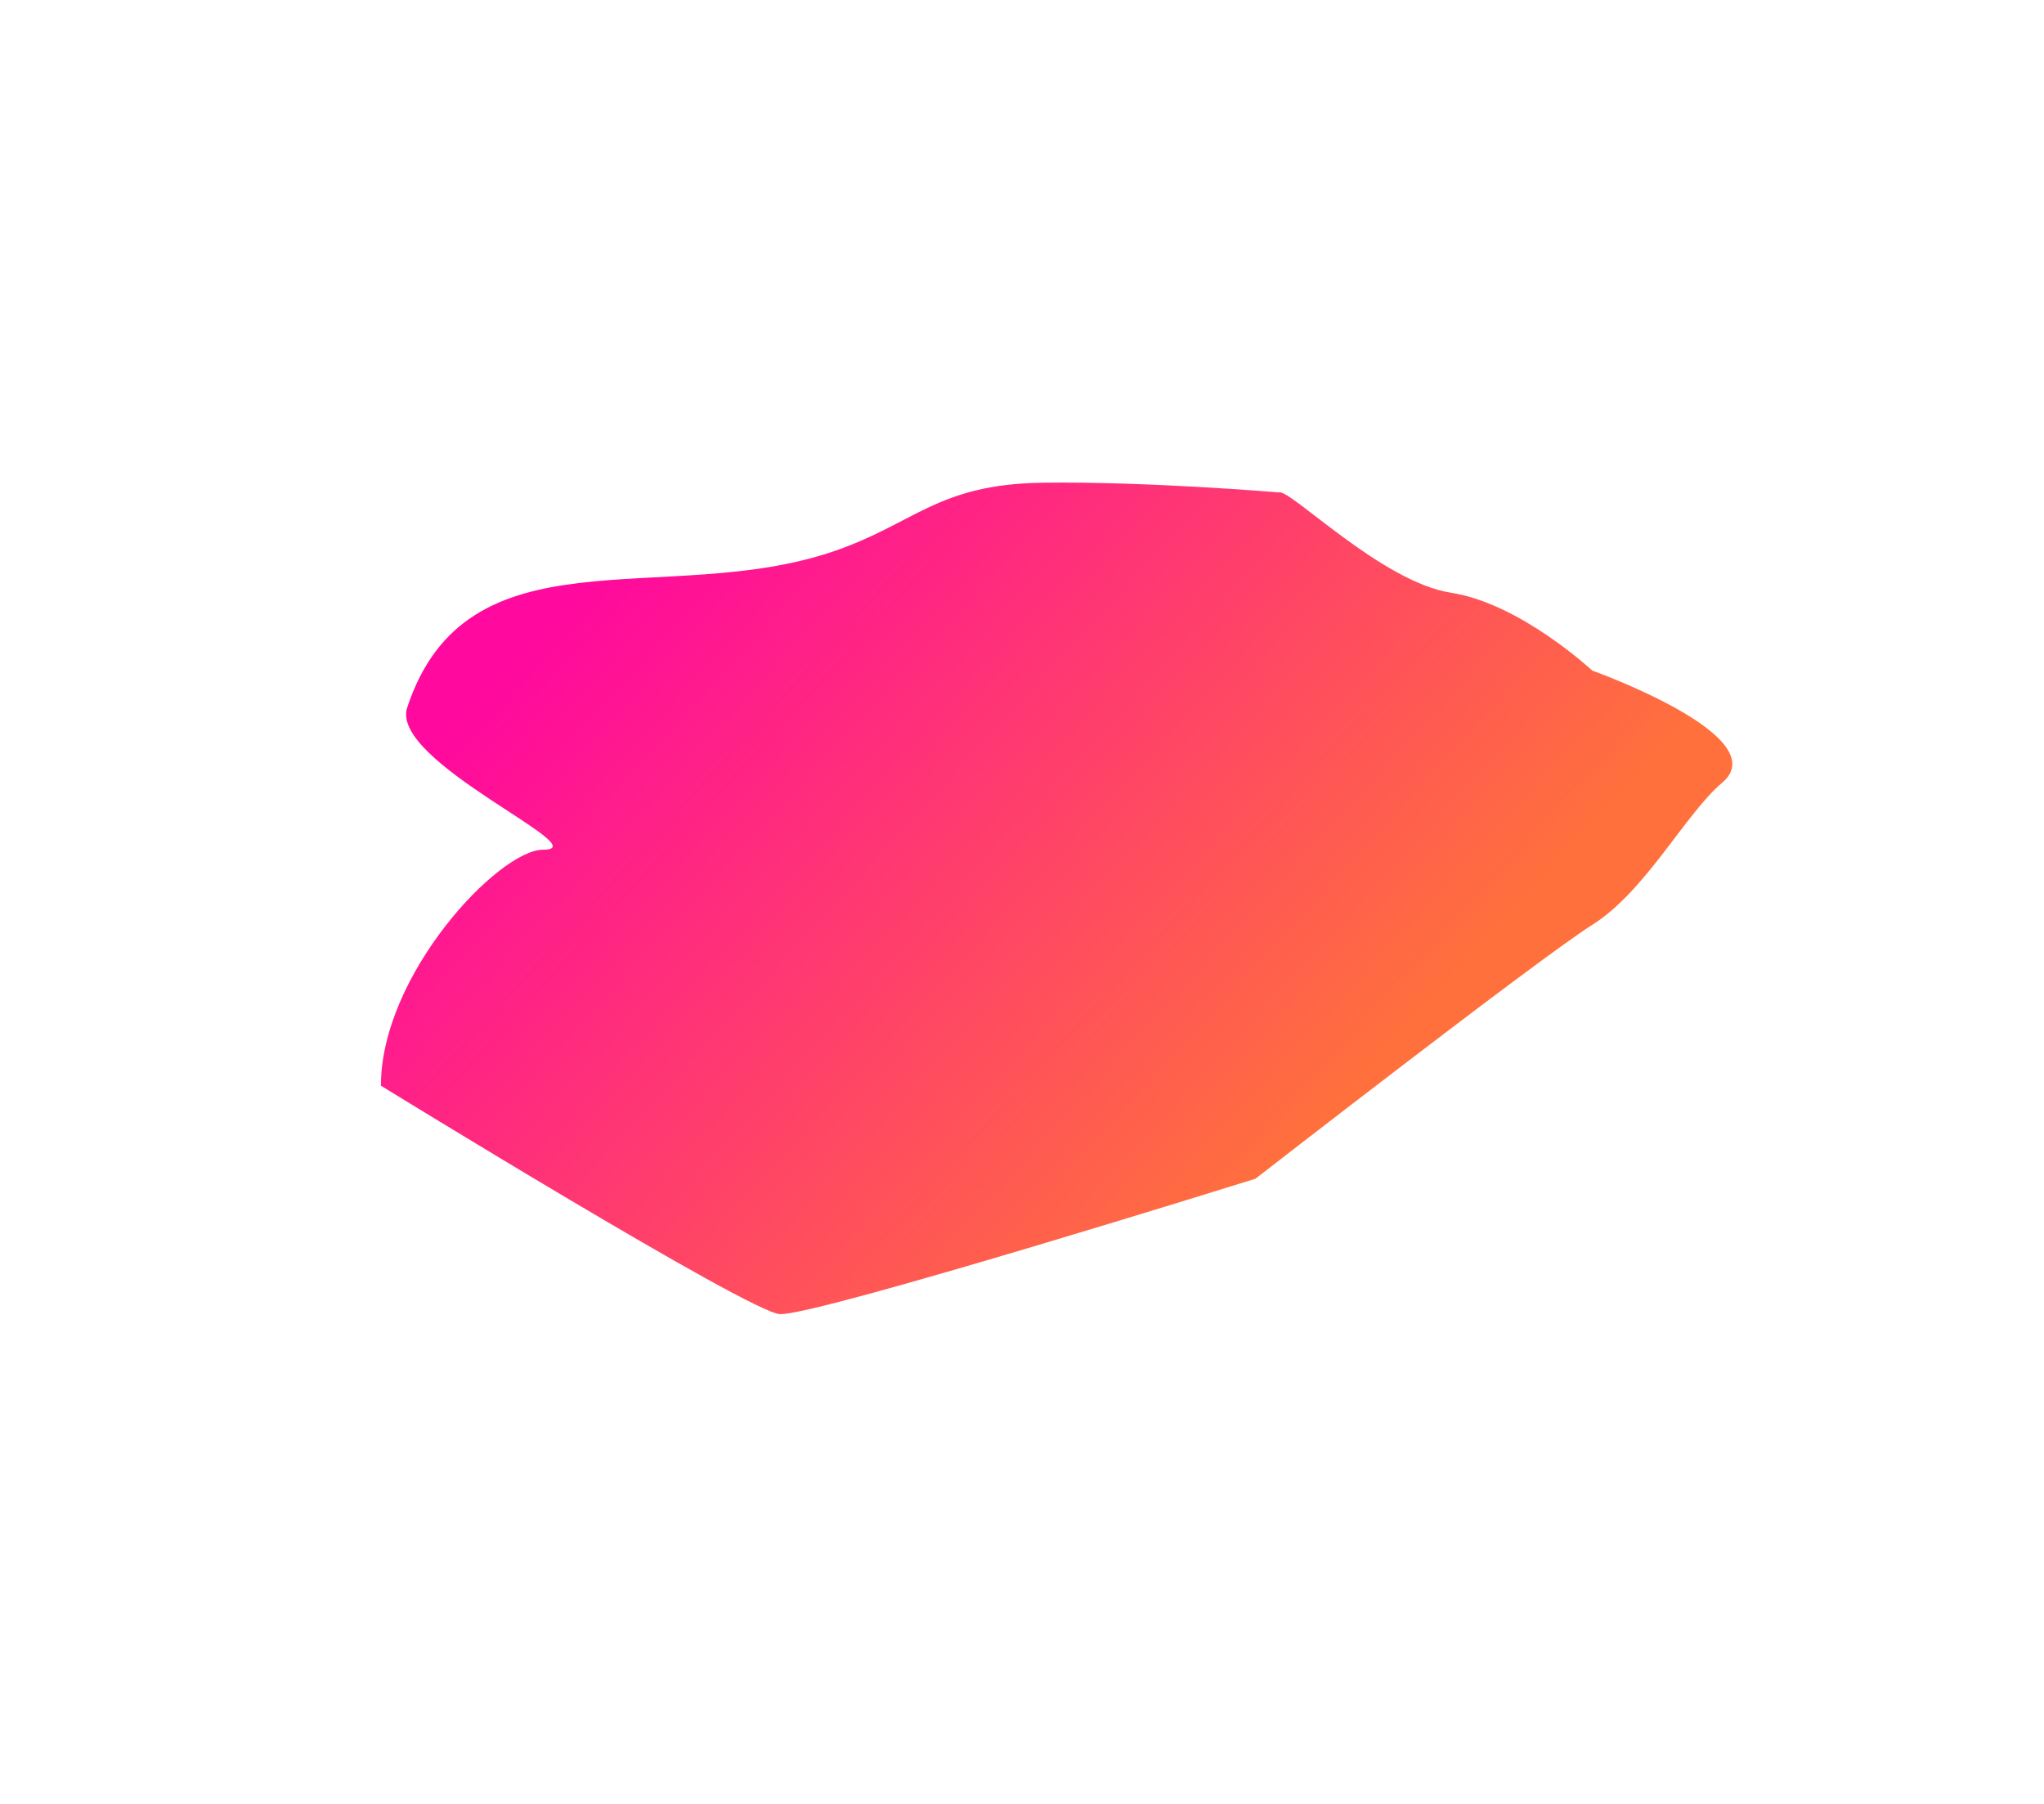 <?xml version="1.0" encoding="UTF-8"?> <svg xmlns="http://www.w3.org/2000/svg" width="901" height="795" viewBox="0 0 901 795" fill="none"> <g filter="url(#filter0_f)"> <path d="M367.419 242.986C293.605 268.144 205.857 231.939 179.488 311.841C171.592 335.769 264.239 374.474 239.409 374.474C219.908 374.474 167.909 429.474 167.909 478.474C167.909 478.474 330.583 578.603 343.774 579.152C360.262 579.839 553.408 519.474 553.408 519.474C553.408 519.474 678.299 422.434 701.873 407.591C725.446 392.749 743.092 358.432 759.105 344.982C783.355 324.612 701.873 295.54 701.873 295.54C701.873 295.54 670.191 265.956 639.571 261.221C608.95 256.486 568.331 215.046 563.662 217.013C563.662 217.013 505.757 212.094 459.466 212.746C413.175 213.397 403.272 230.766 367.419 242.986Z" fill="url(#paint0_linear)"></path> </g> <defs> <filter id="filter0_f" x="0" y="0" width="900.501" height="794.006" filterUnits="userSpaceOnUse" color-interpolation-filters="sRGB"> <feFlood flood-opacity="0" result="BackgroundImageFix"></feFlood> <feBlend mode="normal" in="SourceGraphic" in2="BackgroundImageFix" result="shape"></feBlend> <feGaussianBlur stdDeviation="60" result="effect1_foregroundBlur"></feGaussianBlur> </filter> <linearGradient id="paint0_linear" x1="328.214" y1="180.946" x2="622.381" y2="450.682" gradientUnits="userSpaceOnUse"> <stop stop-color="#FF099E"></stop> <stop offset="1" stop-color="#FF703D"></stop> </linearGradient> </defs> </svg> 